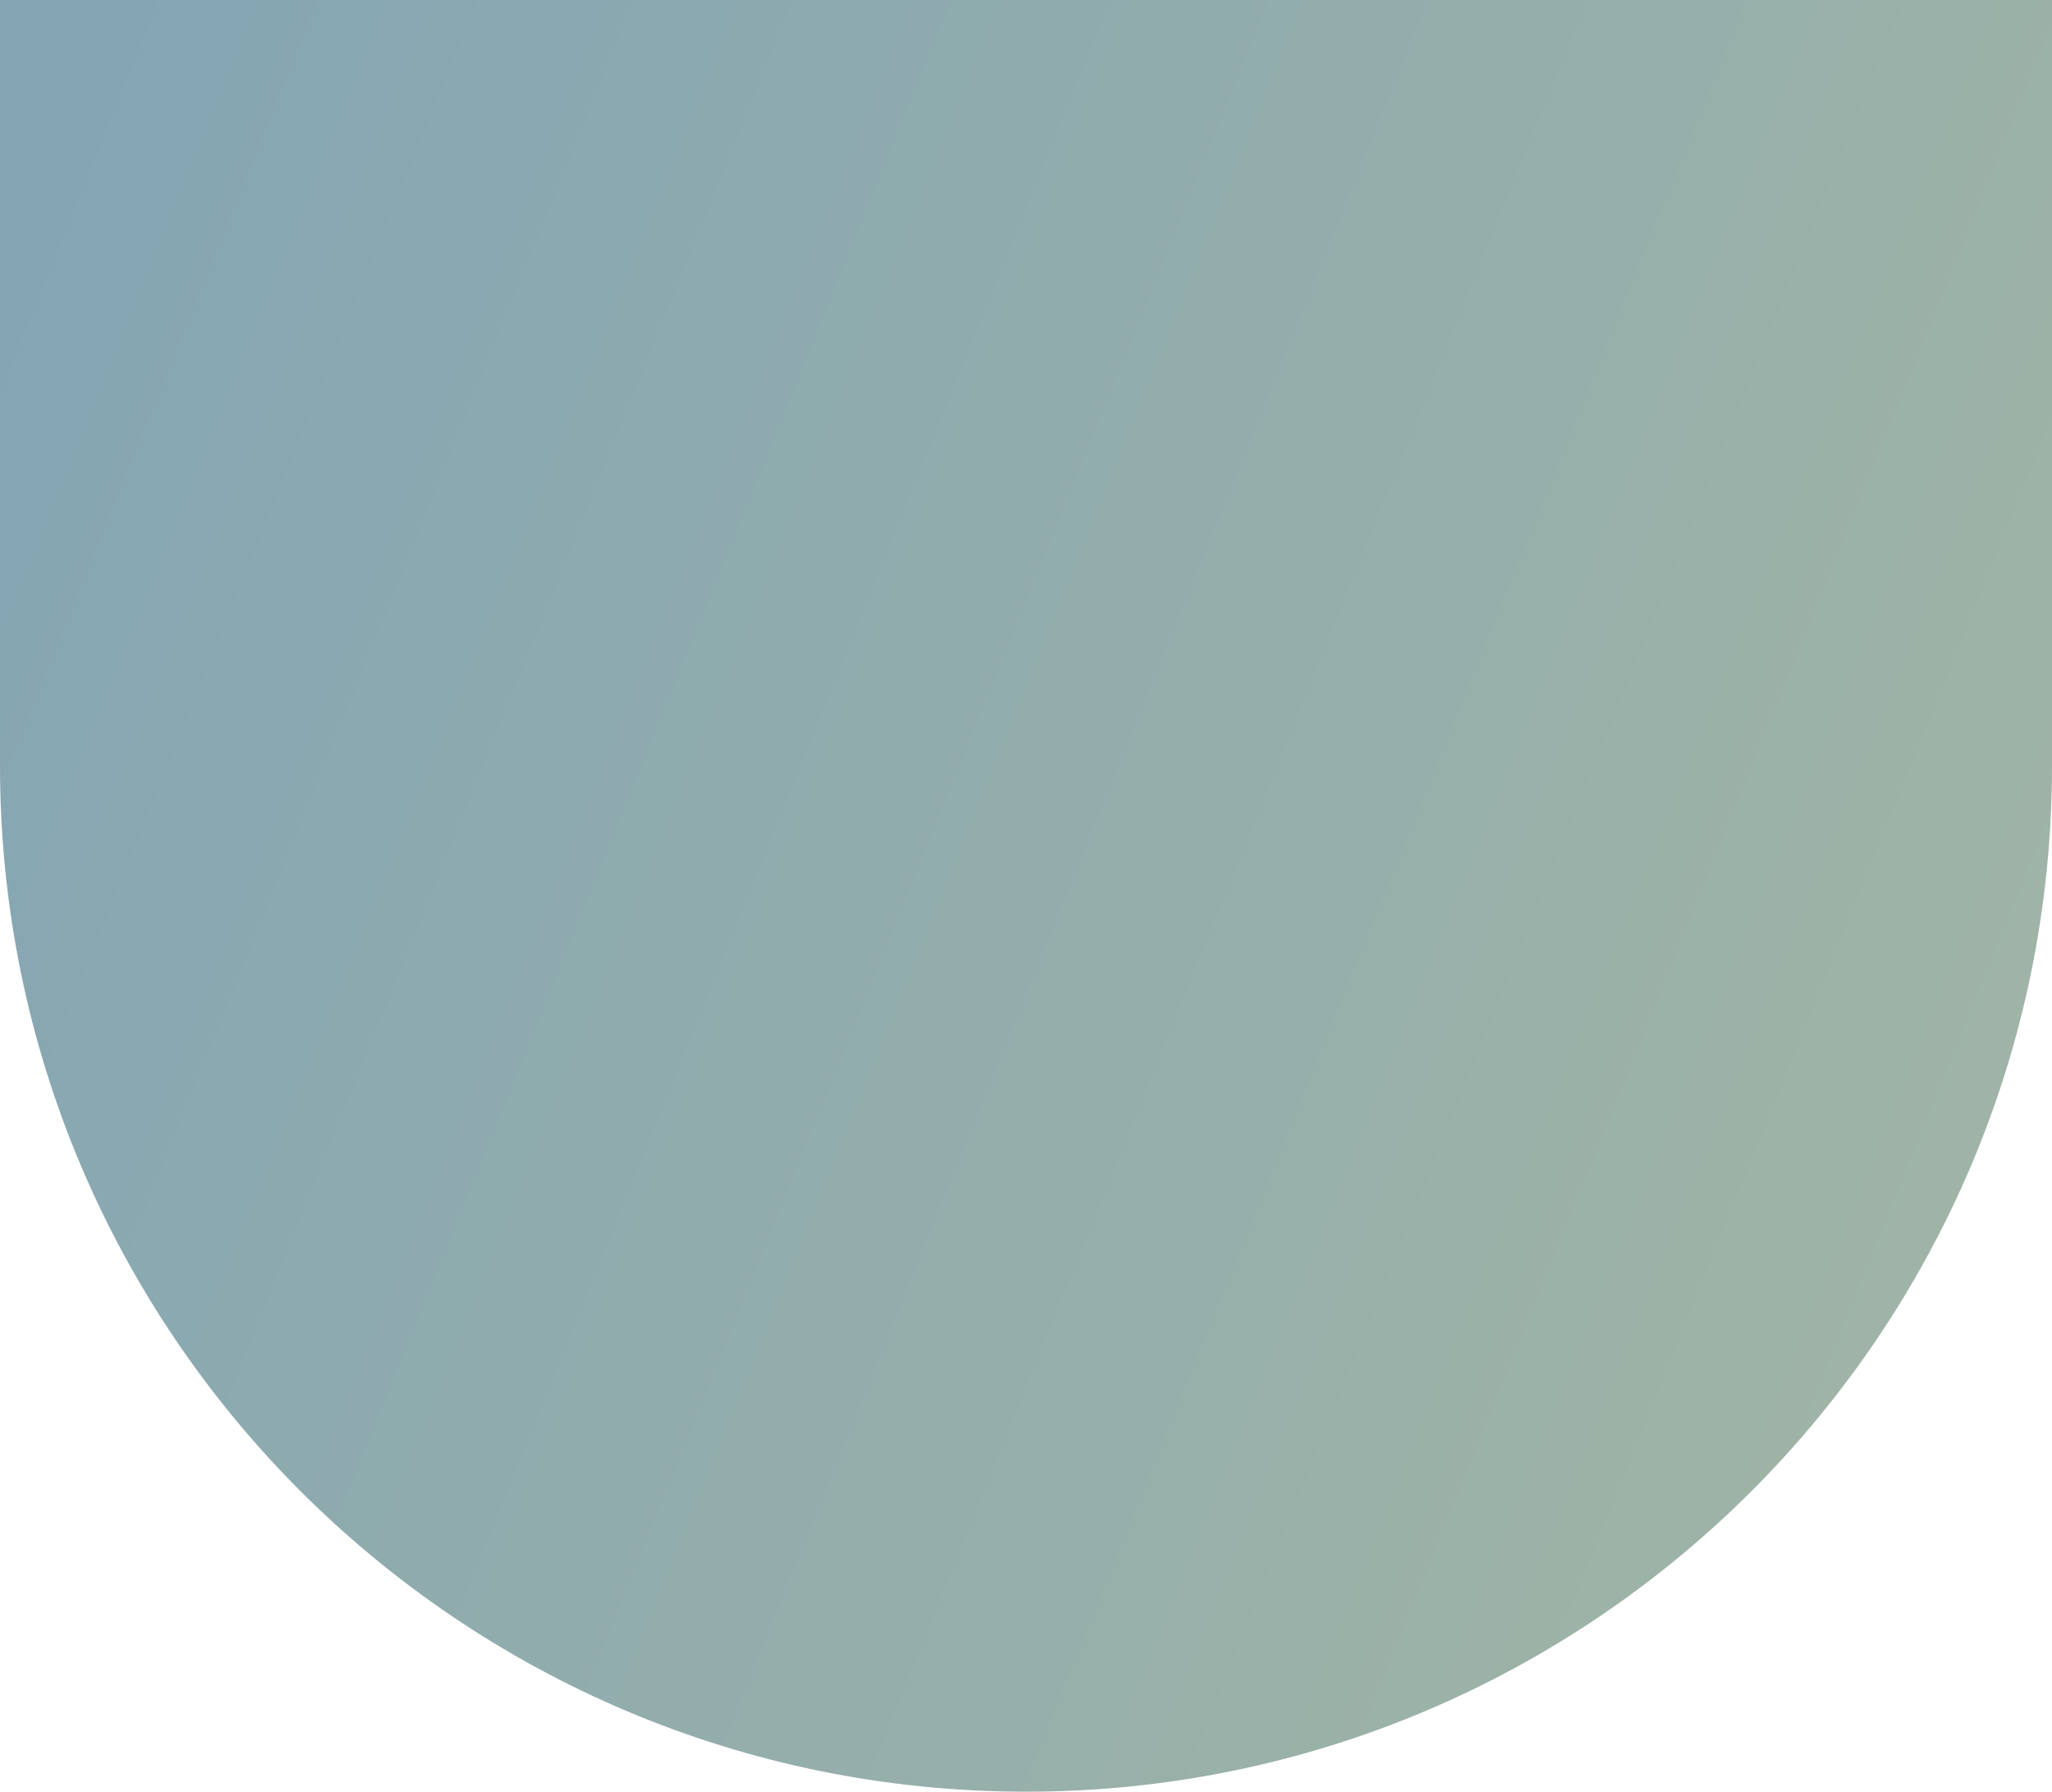 <?xml version="1.0" encoding="utf-8"?>
<svg xmlns="http://www.w3.org/2000/svg" width="512" height="447" viewBox="0 0 512 447" fill="none">
<path d="M0 0H512V191C512 332.385 397.385 447 256 447V447C114.615 447 0 332.385 0 191V0Z" fill="url(#paint0_linear_21016_32908)" fill-opacity="0.5"/>
<defs>
<linearGradient id="paint0_linear_21016_32908" x1="0" y1="0" x2="595.398" y2="240.742" gradientUnits="userSpaceOnUse">
<stop stop-color="#084B6A"/>
<stop offset="1" stop-color="#486E4A"/>
</linearGradient>
</defs>
</svg>